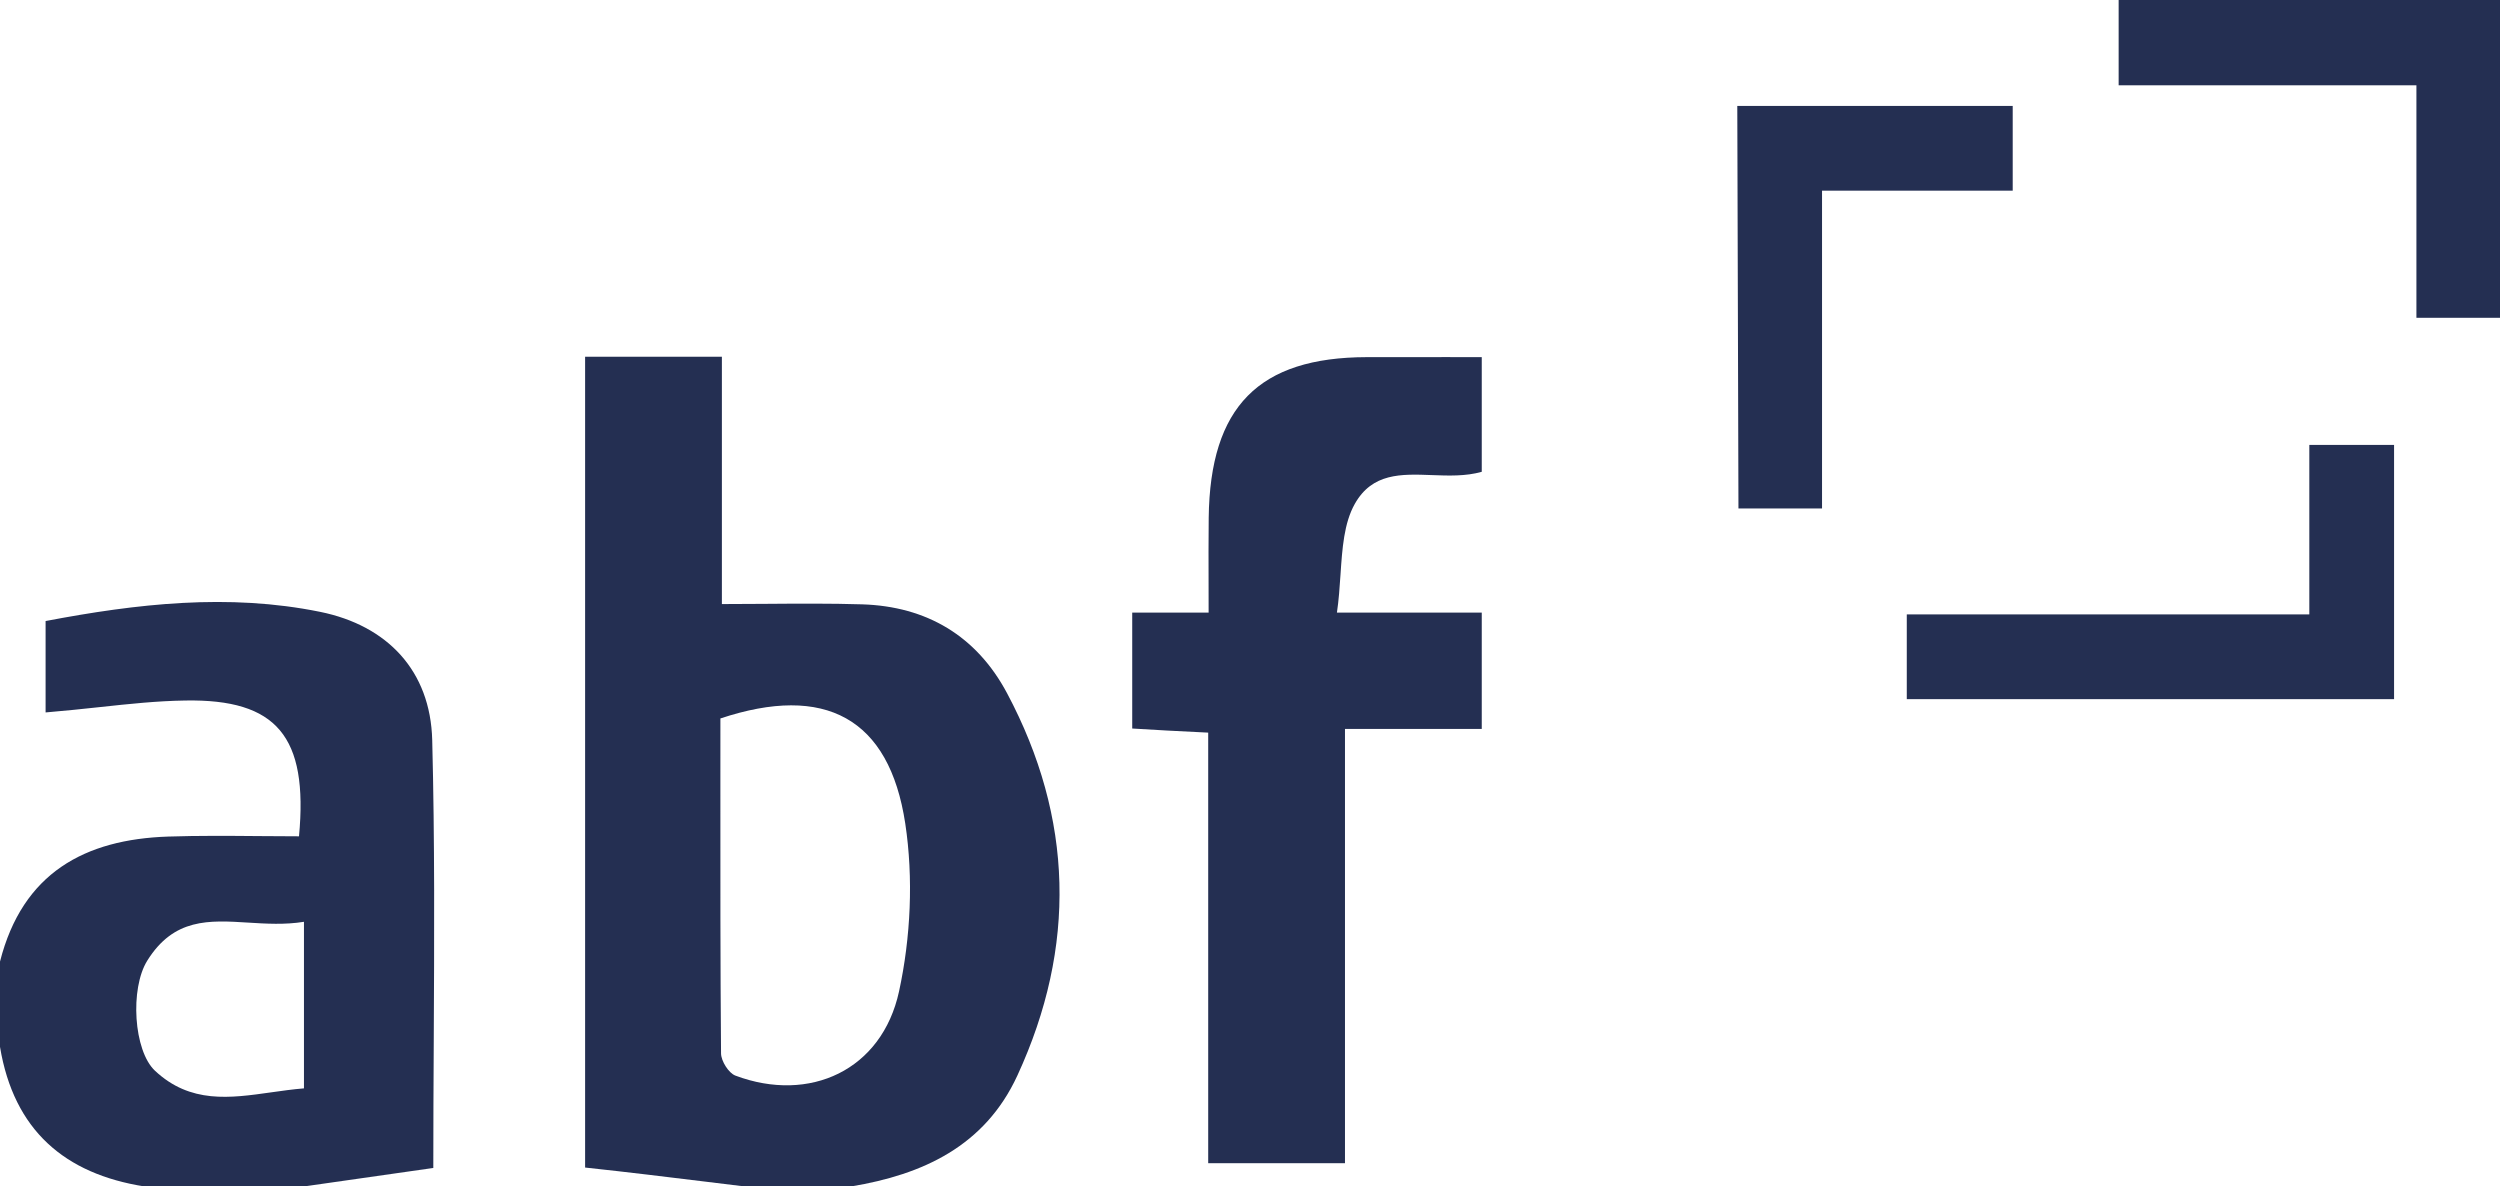 <svg width="118" height="56" viewBox="0 0 118 56" fill="none" xmlns="http://www.w3.org/2000/svg">
<path fill-rule="evenodd" clip-rule="evenodd" d="M48.022 50.761C50.82 44.688 50.671 38.619 47.535 32.723C46.091 30.01 43.732 28.62 40.694 28.525C39.214 28.479 37.635 28.49 36.088 28.502H36.087C35.406 28.507 34.731 28.512 34.073 28.512V16.837H27.617V55.108C29.745 55.338 31.533 55.558 33.299 55.774C33.914 55.85 34.526 55.925 35.149 56H40.17C43.55 55.441 46.482 54.103 48.022 50.761ZM42.435 46.793C41.627 50.514 38.216 52.083 34.712 50.769C34.393 50.65 34.036 50.082 34.033 49.72C33.998 45.45 34 41.179 34.002 36.935V36.903C34.003 35.904 34.003 34.907 34.003 33.911C38.928 32.271 41.975 33.879 42.729 38.875C43.117 41.449 42.988 44.245 42.435 46.793Z" fill="#242F52"/>
<path fill-rule="evenodd" clip-rule="evenodd" d="M20.401 34.934C20.318 31.652 18.274 29.523 15.113 28.88C10.783 27.998 6.456 28.493 2.152 29.313V33.627C3.067 33.551 3.907 33.461 4.71 33.375C6.108 33.224 7.391 33.086 8.748 33.064C13.05 32.991 14.556 34.745 14.113 39.474C13.482 39.474 12.848 39.469 12.212 39.463C10.797 39.451 9.37 39.439 7.941 39.486C4.007 39.617 1.065 41.196 0 45.386V49.412C0.654 53.35 3.056 55.406 6.815 56H14.347L20.452 55.128C20.452 53.132 20.462 51.146 20.473 49.168C20.497 44.393 20.522 39.661 20.401 34.934ZM14.347 51.371C13.828 51.413 13.313 51.486 12.804 51.558C10.851 51.836 8.987 52.101 7.317 50.541C6.303 49.594 6.13 46.661 6.95 45.344C8.206 43.328 9.867 43.431 11.712 43.547C12.558 43.6 13.444 43.655 14.347 43.509V51.371Z" fill="#242F52"/>
<path d="M63.271 27.134C63.231 27.724 63.191 28.326 63.103 28.915H69.939V34.405H63.483V54.902H57.027V34.58C55.593 34.513 54.517 34.452 53.441 34.386V28.915H57.047C57.047 28.484 57.046 28.043 57.045 27.599L57.045 27.595C57.042 26.534 57.039 25.452 57.051 24.438C57.114 19.188 59.418 16.867 64.512 16.857C65.733 16.854 66.992 16.855 68.243 16.855H68.247C68.814 16.856 69.38 16.856 69.939 16.856V22.269C69.179 22.485 68.368 22.454 67.579 22.424C66.136 22.37 64.771 22.318 63.945 23.786C63.434 24.695 63.354 25.889 63.271 27.134Z" fill="#242F52"/>
<path d="M90 29H109V21H113V33H90V29Z" fill="#242F52"/>
<path d="M95 9H86V24H82.055L82 5H95V9Z" fill="#242F52"/>
<path d="M100 0H118V15H114.055V4.026H100V0Z" fill="#242F52"/>
</svg>
